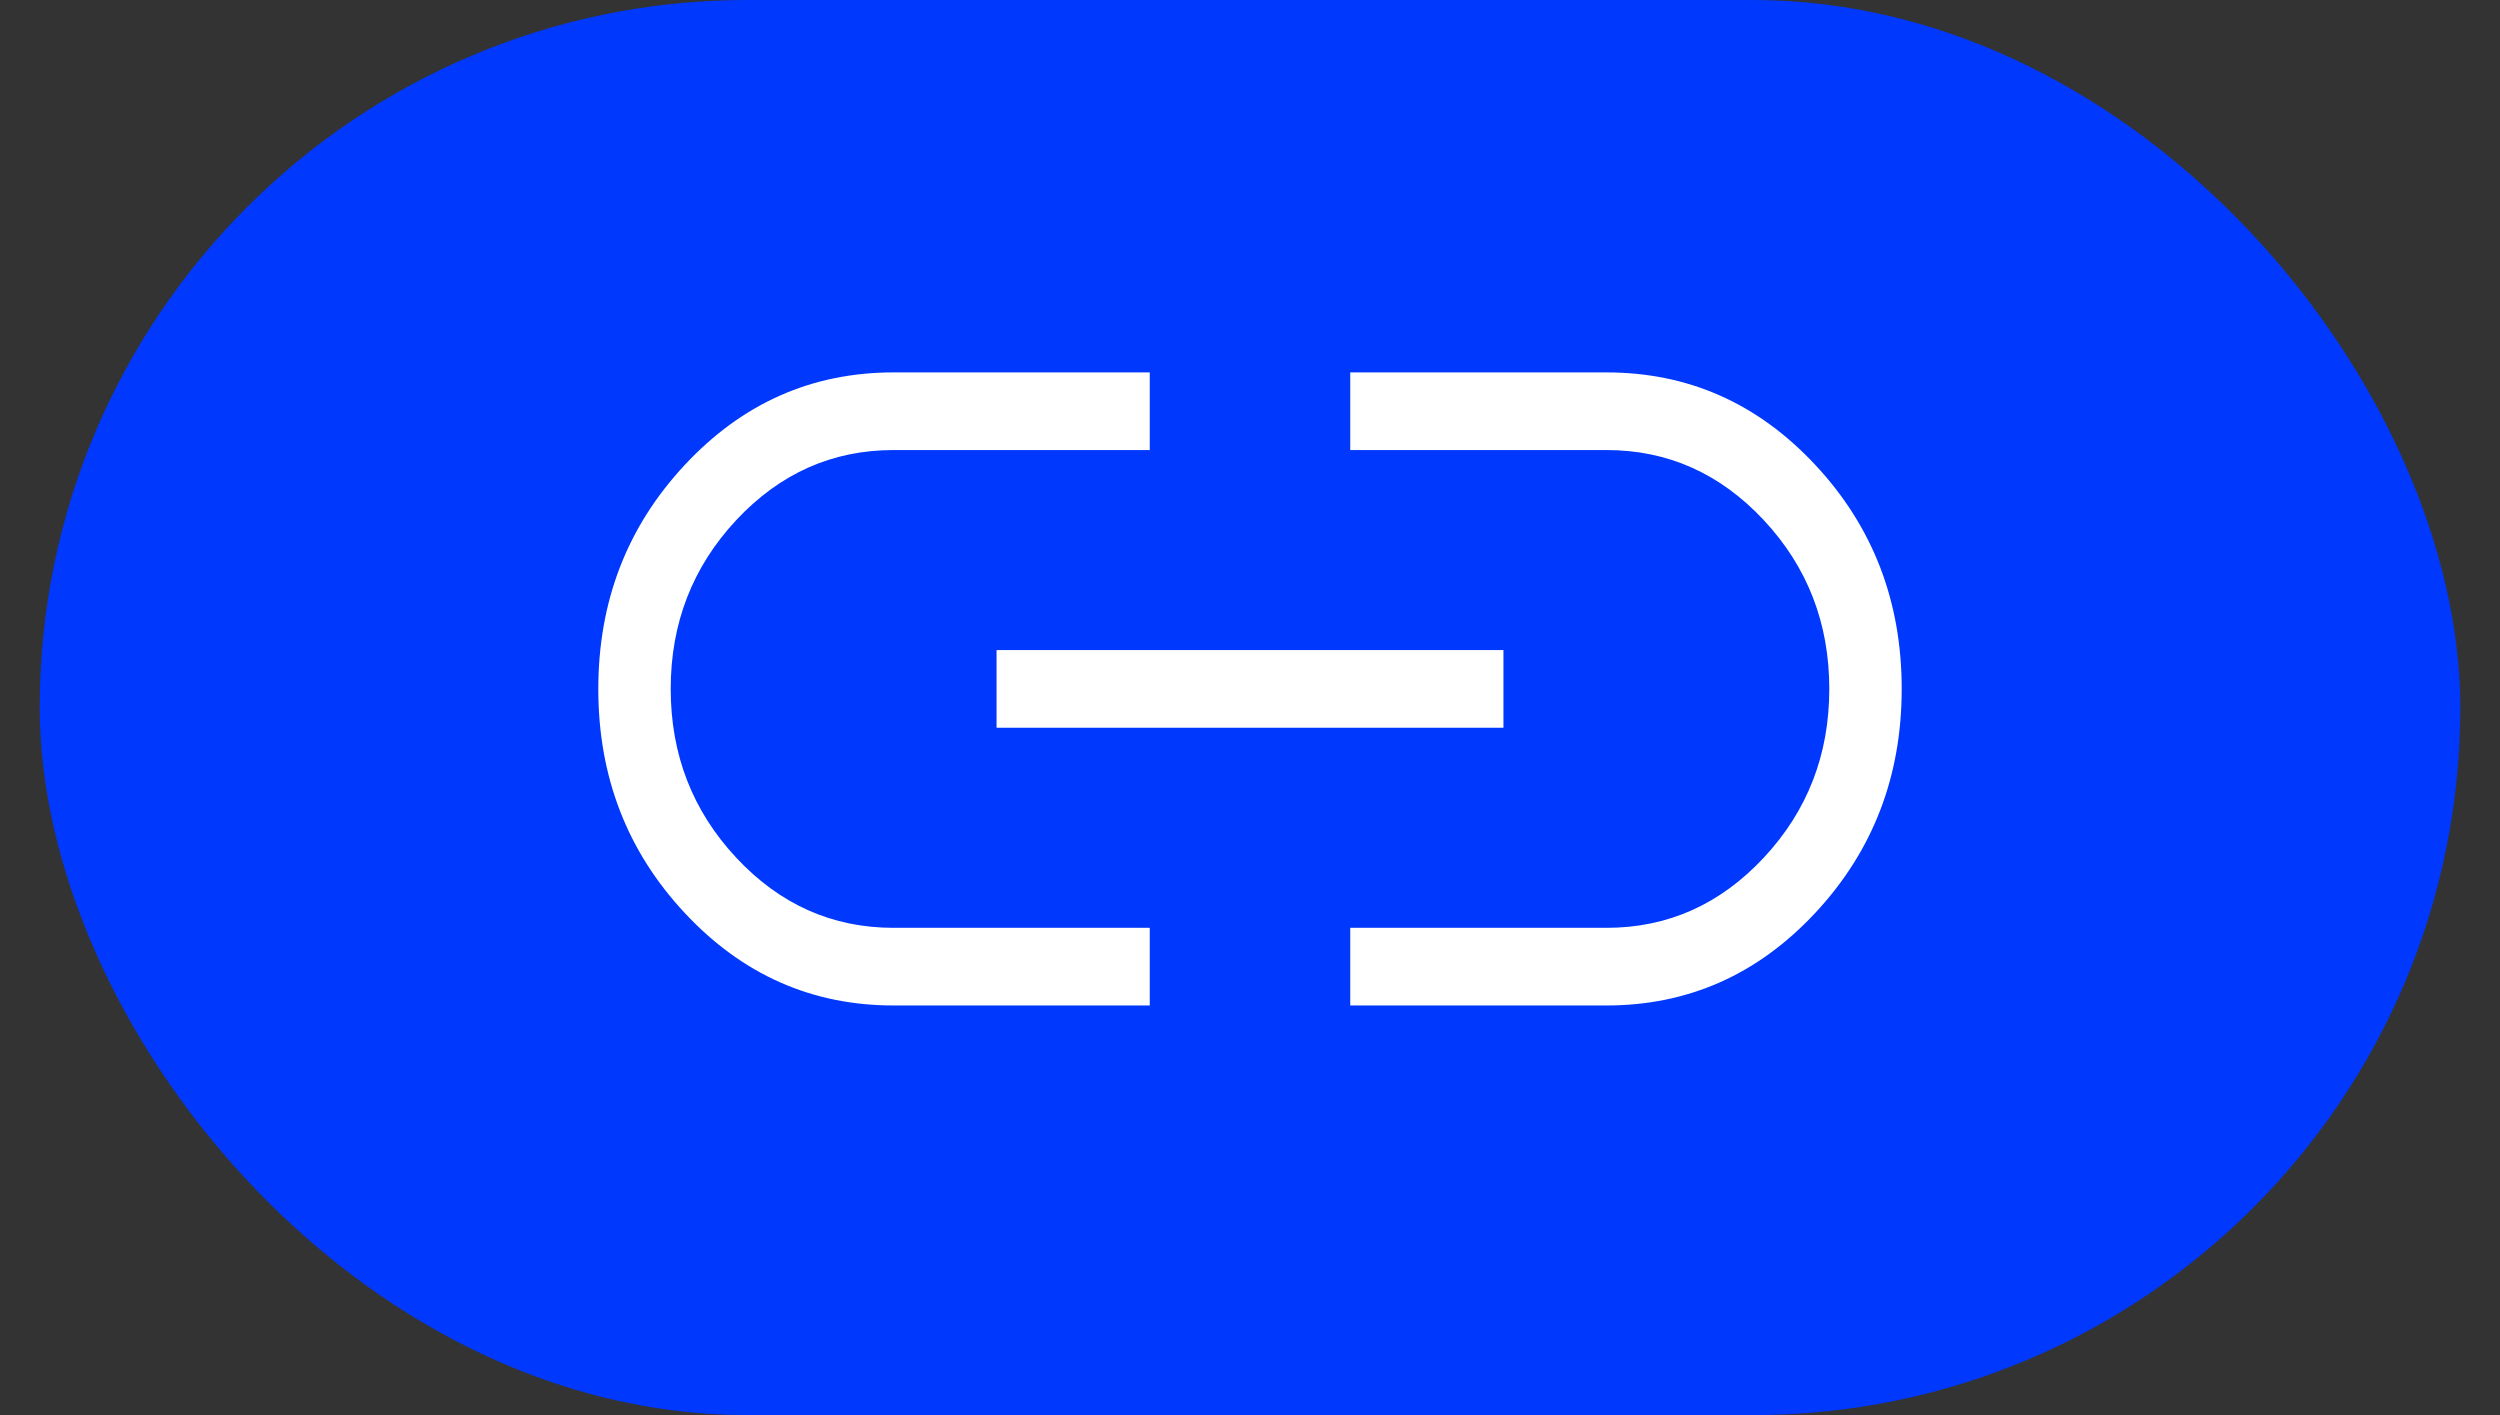 <svg width="53" height="30" viewBox="0 0 53 30" fill="none" xmlns="http://www.w3.org/2000/svg">
<rect x="0" y="0" width="53" height="30" fill="#333333" stroke="none"/>
<rect x="0.842" width="51.316" height="30" rx="15" fill="#0038FE"/>
<path d="M24.375 21.316H18.943C17.211 21.316 15.735 20.662 14.515 19.353C13.294 18.045 12.684 16.463 12.684 14.607C12.684 12.751 13.294 11.168 14.515 9.859C15.735 8.549 17.211 7.895 18.943 7.895H24.375V9.541H18.943C17.644 9.541 16.532 10.037 15.607 11.028C14.682 12.02 14.219 13.212 14.219 14.605C14.219 15.998 14.682 17.19 15.607 18.182C16.532 19.174 17.644 19.67 18.943 19.67H24.375V21.316ZM21.127 15.428V13.782H31.873V15.428H21.127ZM28.625 21.316V19.67H34.057C35.356 19.67 36.468 19.174 37.393 18.182C38.318 17.19 38.781 15.998 38.781 14.605C38.781 13.212 38.318 12.02 37.393 11.028C36.468 10.037 35.356 9.541 34.057 9.541H28.625V7.895H34.057C35.789 7.895 37.265 8.549 38.485 9.857C39.706 11.165 40.316 12.748 40.316 14.604C40.316 16.46 39.706 18.042 38.485 19.352C37.265 20.661 35.789 21.316 34.057 21.316H28.625Z" fill="white"/>
</svg>
